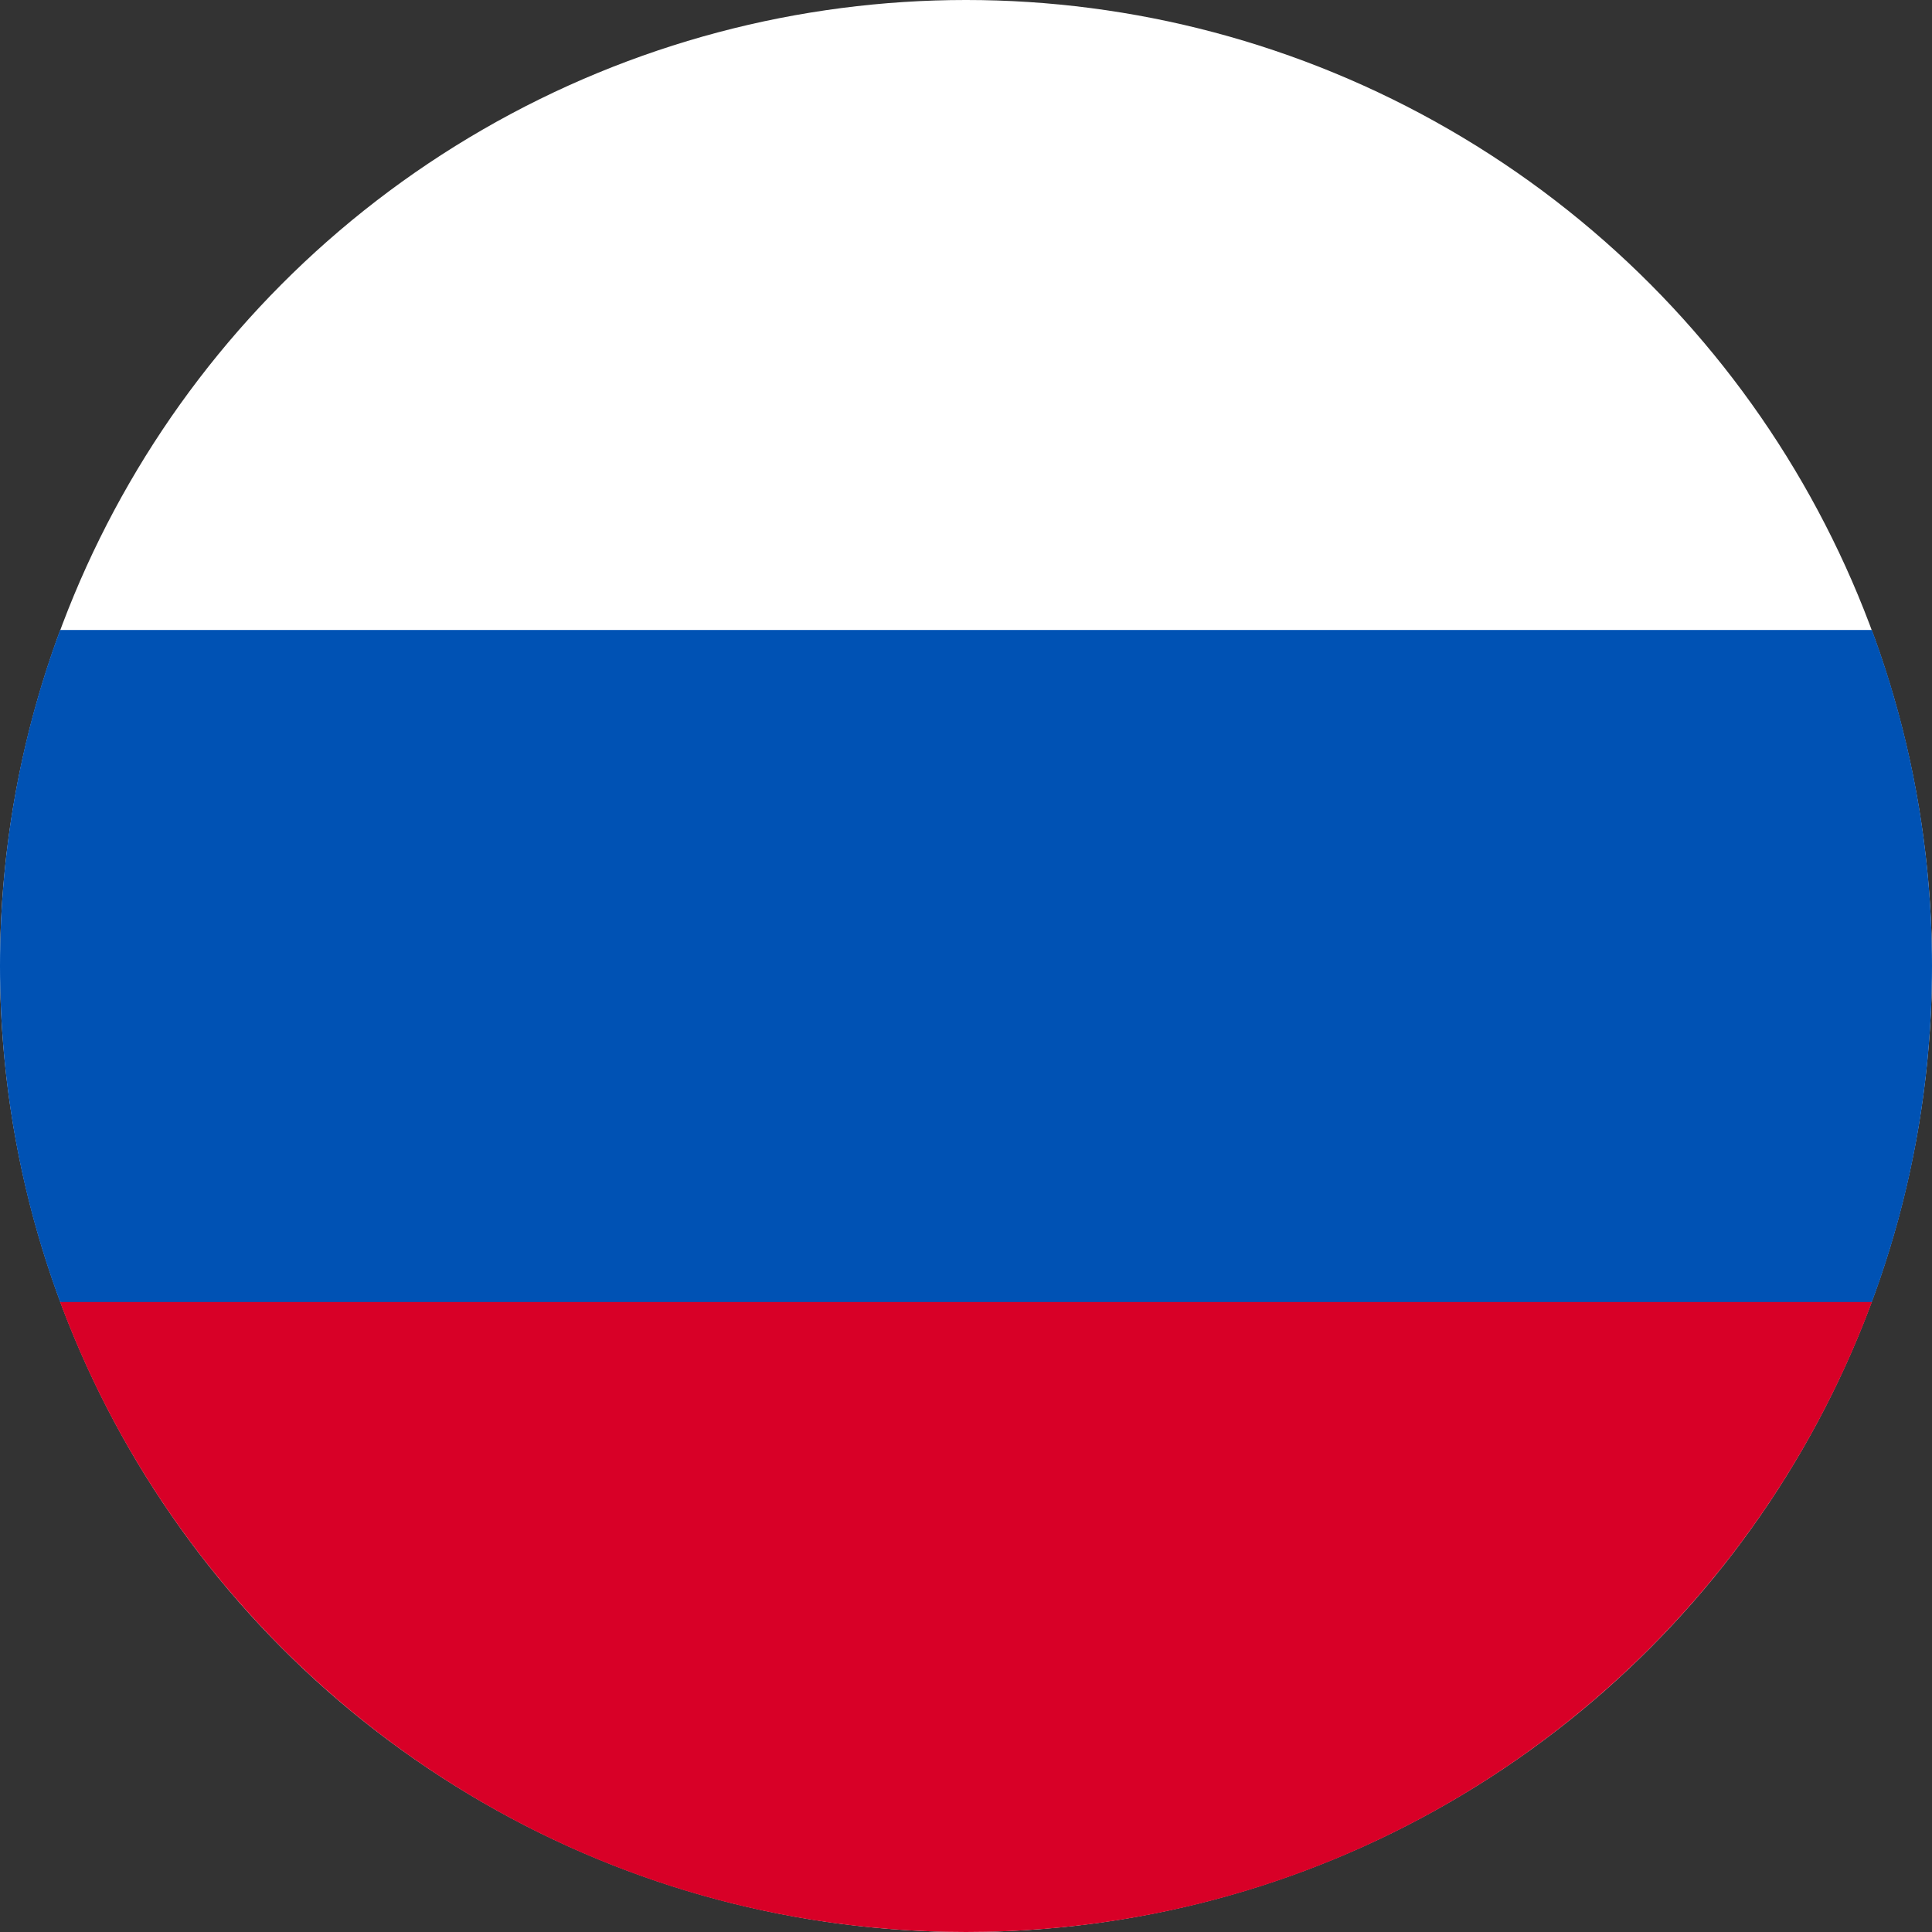 <svg xmlns="http://www.w3.org/2000/svg" width="100%" height="100%" viewBox="0 0 512 512" fill-rule="evenodd" stroke-linejoin="round" stroke-miterlimit="2" xmlns:v="https://vecta.io/nano"><rect x="0" y="0" width="512" height="512" fill="#333333" stroke="none"/><circle cx="256" cy="256" r="256" fill="#fff"/><g fill-rule="nonzero"><path d="M496.077 345.043C506.368 317.3 512 287.314 512 256s-5.632-61.3-15.923-89.043H15.923C5.633 194.7 0 224.686 0 256s5.633 61.3 15.923 89.043L256 367.304l240.077-22.26z" fill="#0052b4"/><path d="M256 512c110.07 0 203.906-69.472 240.077-166.957H15.923C52.094 442.528 145.93 512 256 512z" fill="#d80027"/></g></svg>
